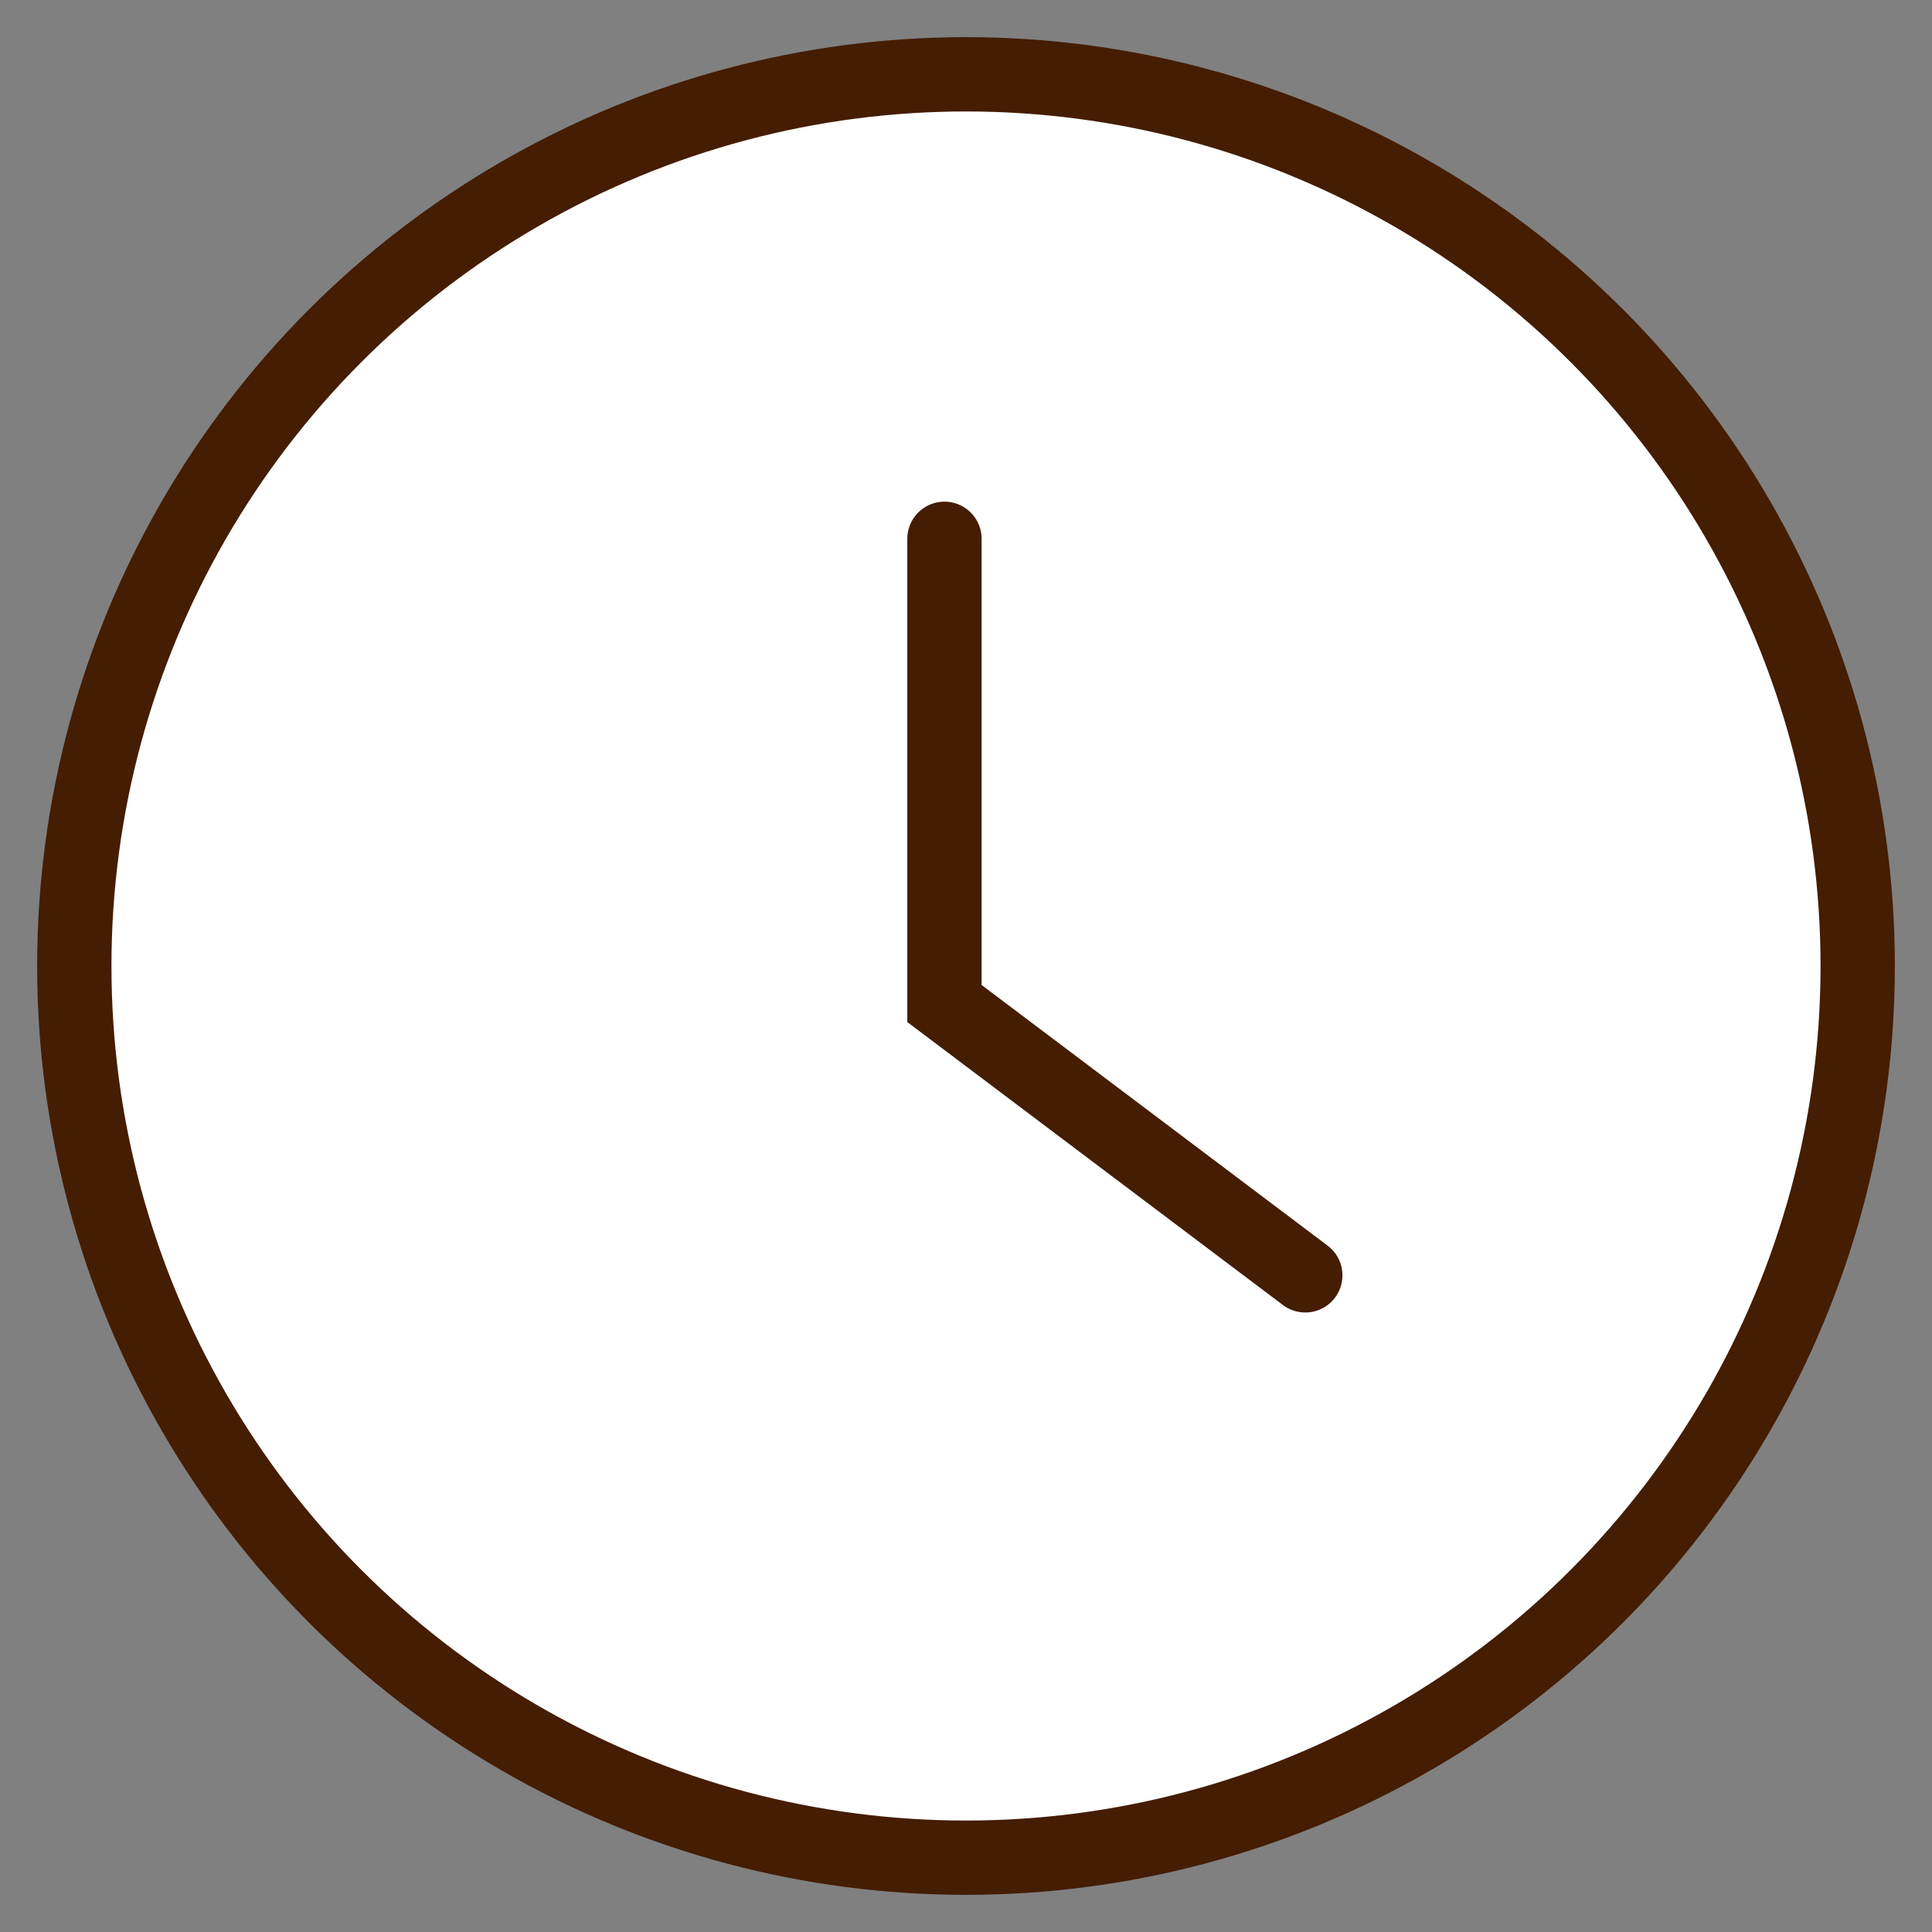 <svg width="26" height="26" viewBox="0 0 26 26" fill="none" xmlns="http://www.w3.org/2000/svg">
<rect x="0" y="0" width="26" height="26" fill="#808080" stroke="none"/>
<ellipse cx="13" cy="13" rx="12" ry="12" fill="white" stroke="#441D02"/>
<path d="M12.71 7.251V13.505L17.566 17.163" stroke="#441D02" stroke-linecap="round"/>
</svg>
